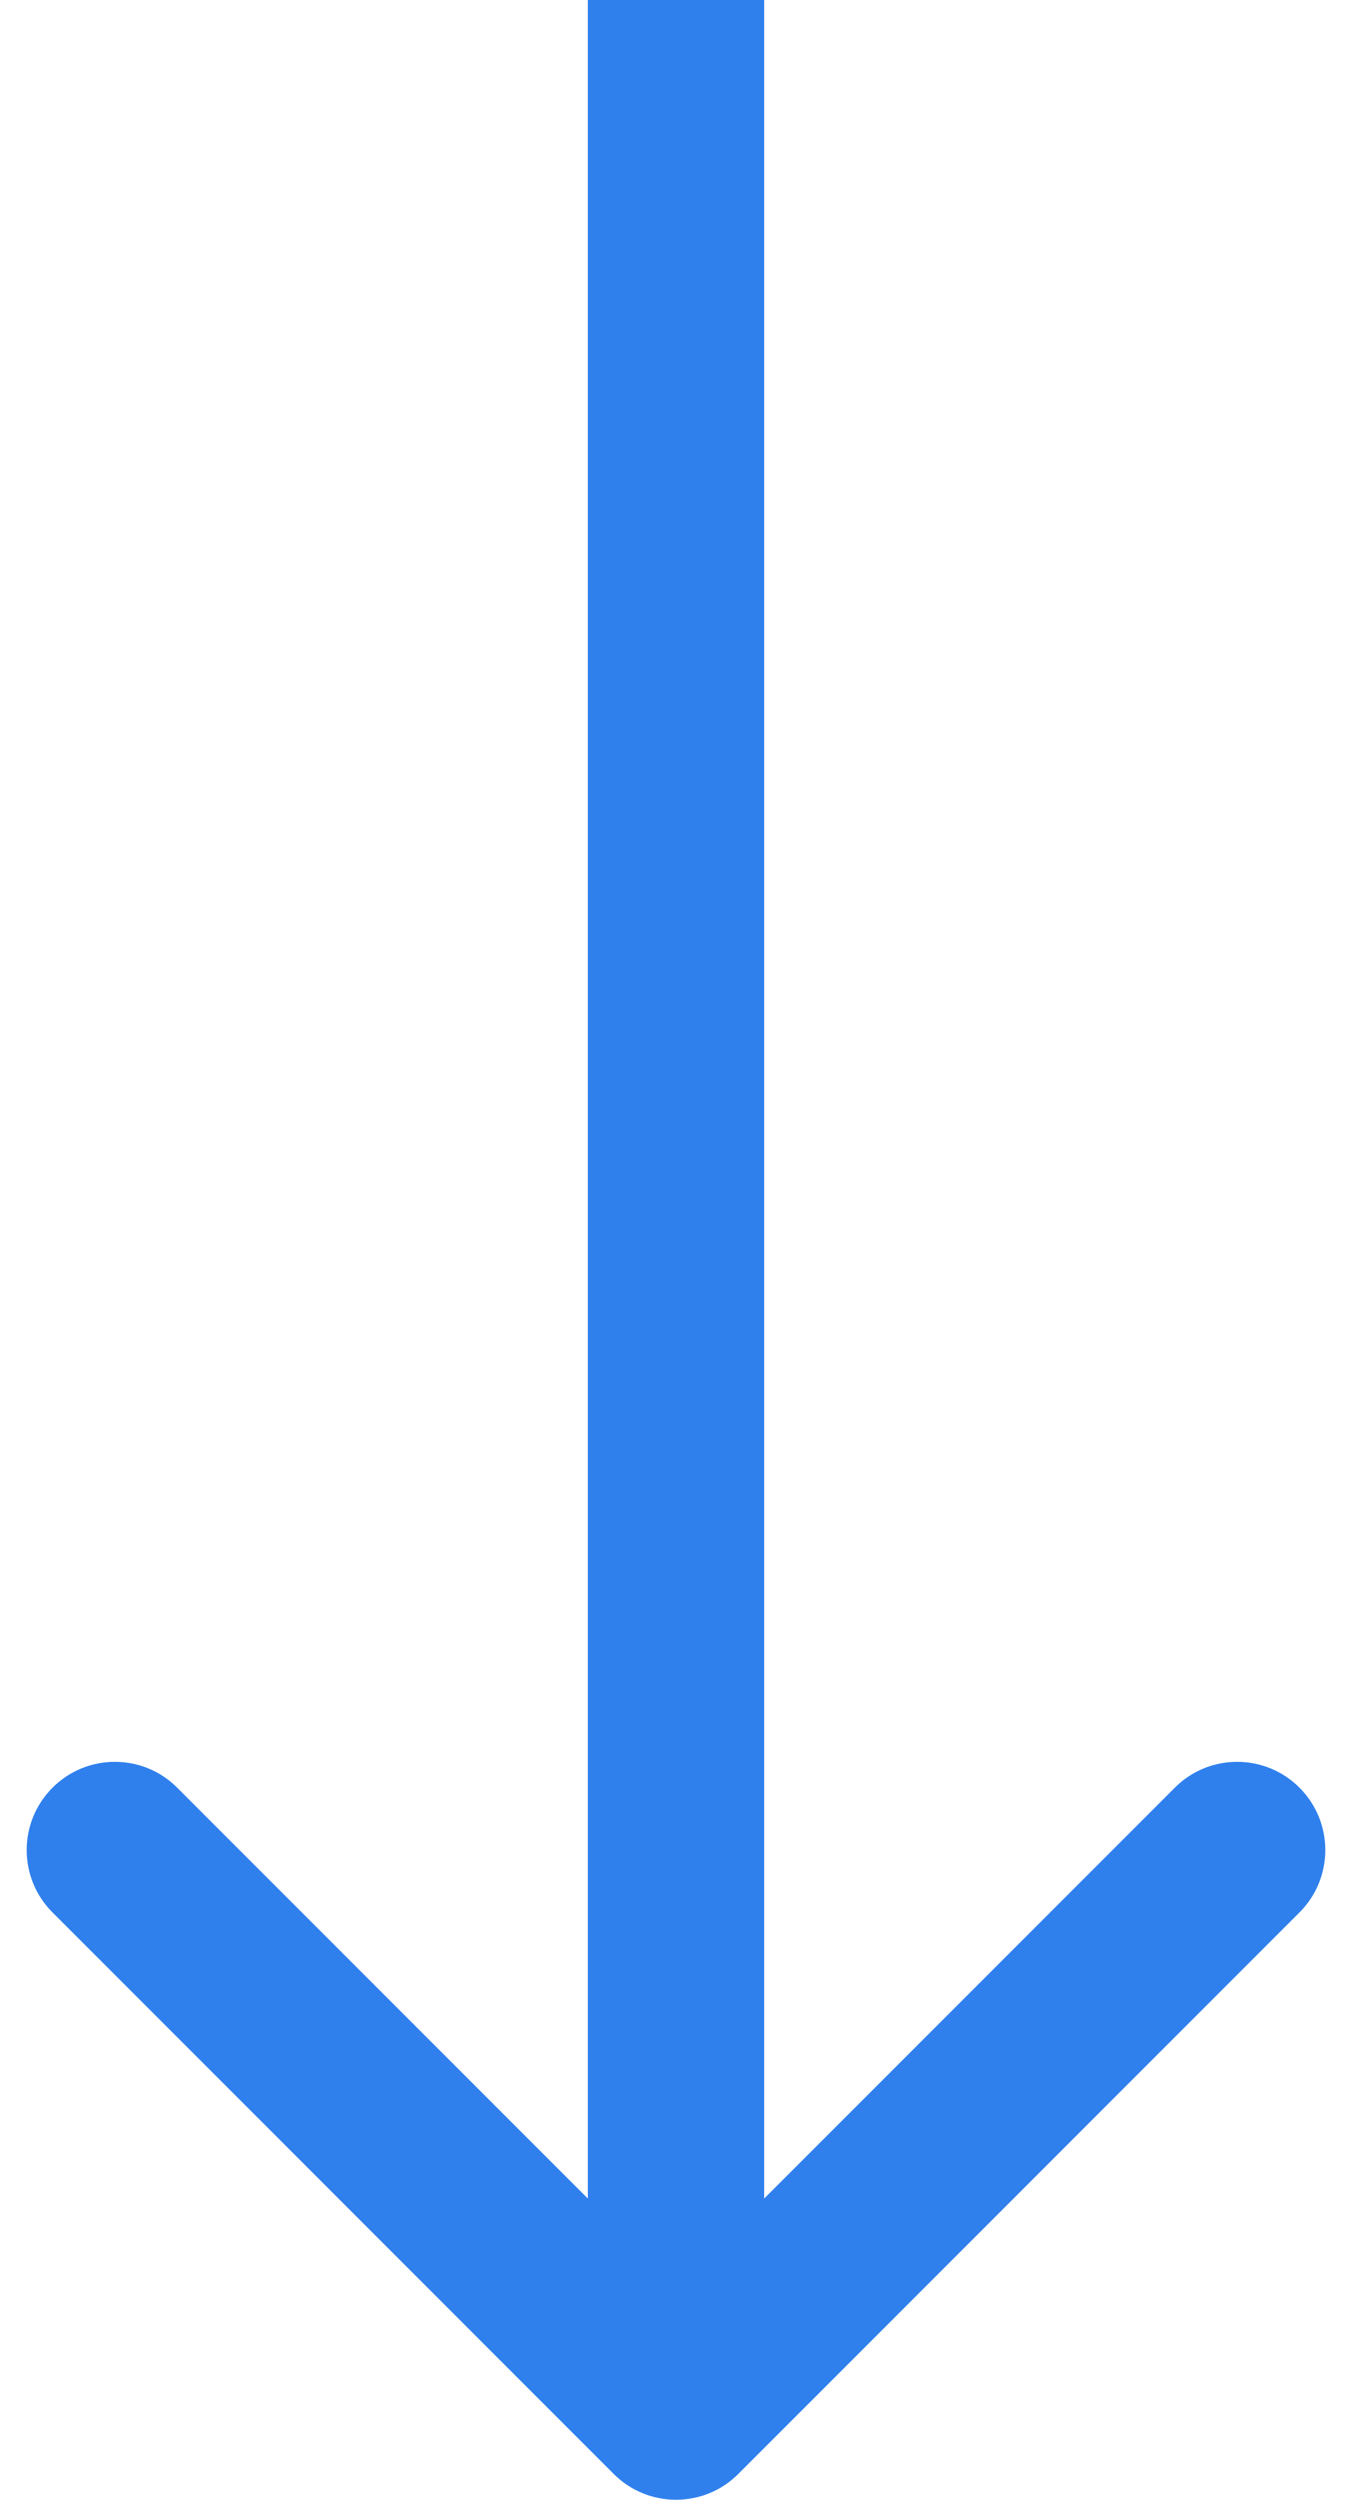 <?xml version="1.0" encoding="UTF-8"?> <svg xmlns="http://www.w3.org/2000/svg" width="46" height="85" viewBox="0 0 46 85" fill="none"> <path d="M20.879 84.121C22.05 85.293 23.95 85.293 25.121 84.121L44.213 65.029C45.385 63.858 45.385 61.958 44.213 60.787C43.042 59.615 41.142 59.615 39.971 60.787L23 77.757L6.029 60.787C4.858 59.615 2.958 59.615 1.787 60.787C0.615 61.958 0.615 63.858 1.787 65.029L20.879 84.121ZM20 -1.31134e-07L20 82L26 82L26 1.31134e-07L20 -1.31134e-07Z" fill="#2F80ED"></path> </svg> 